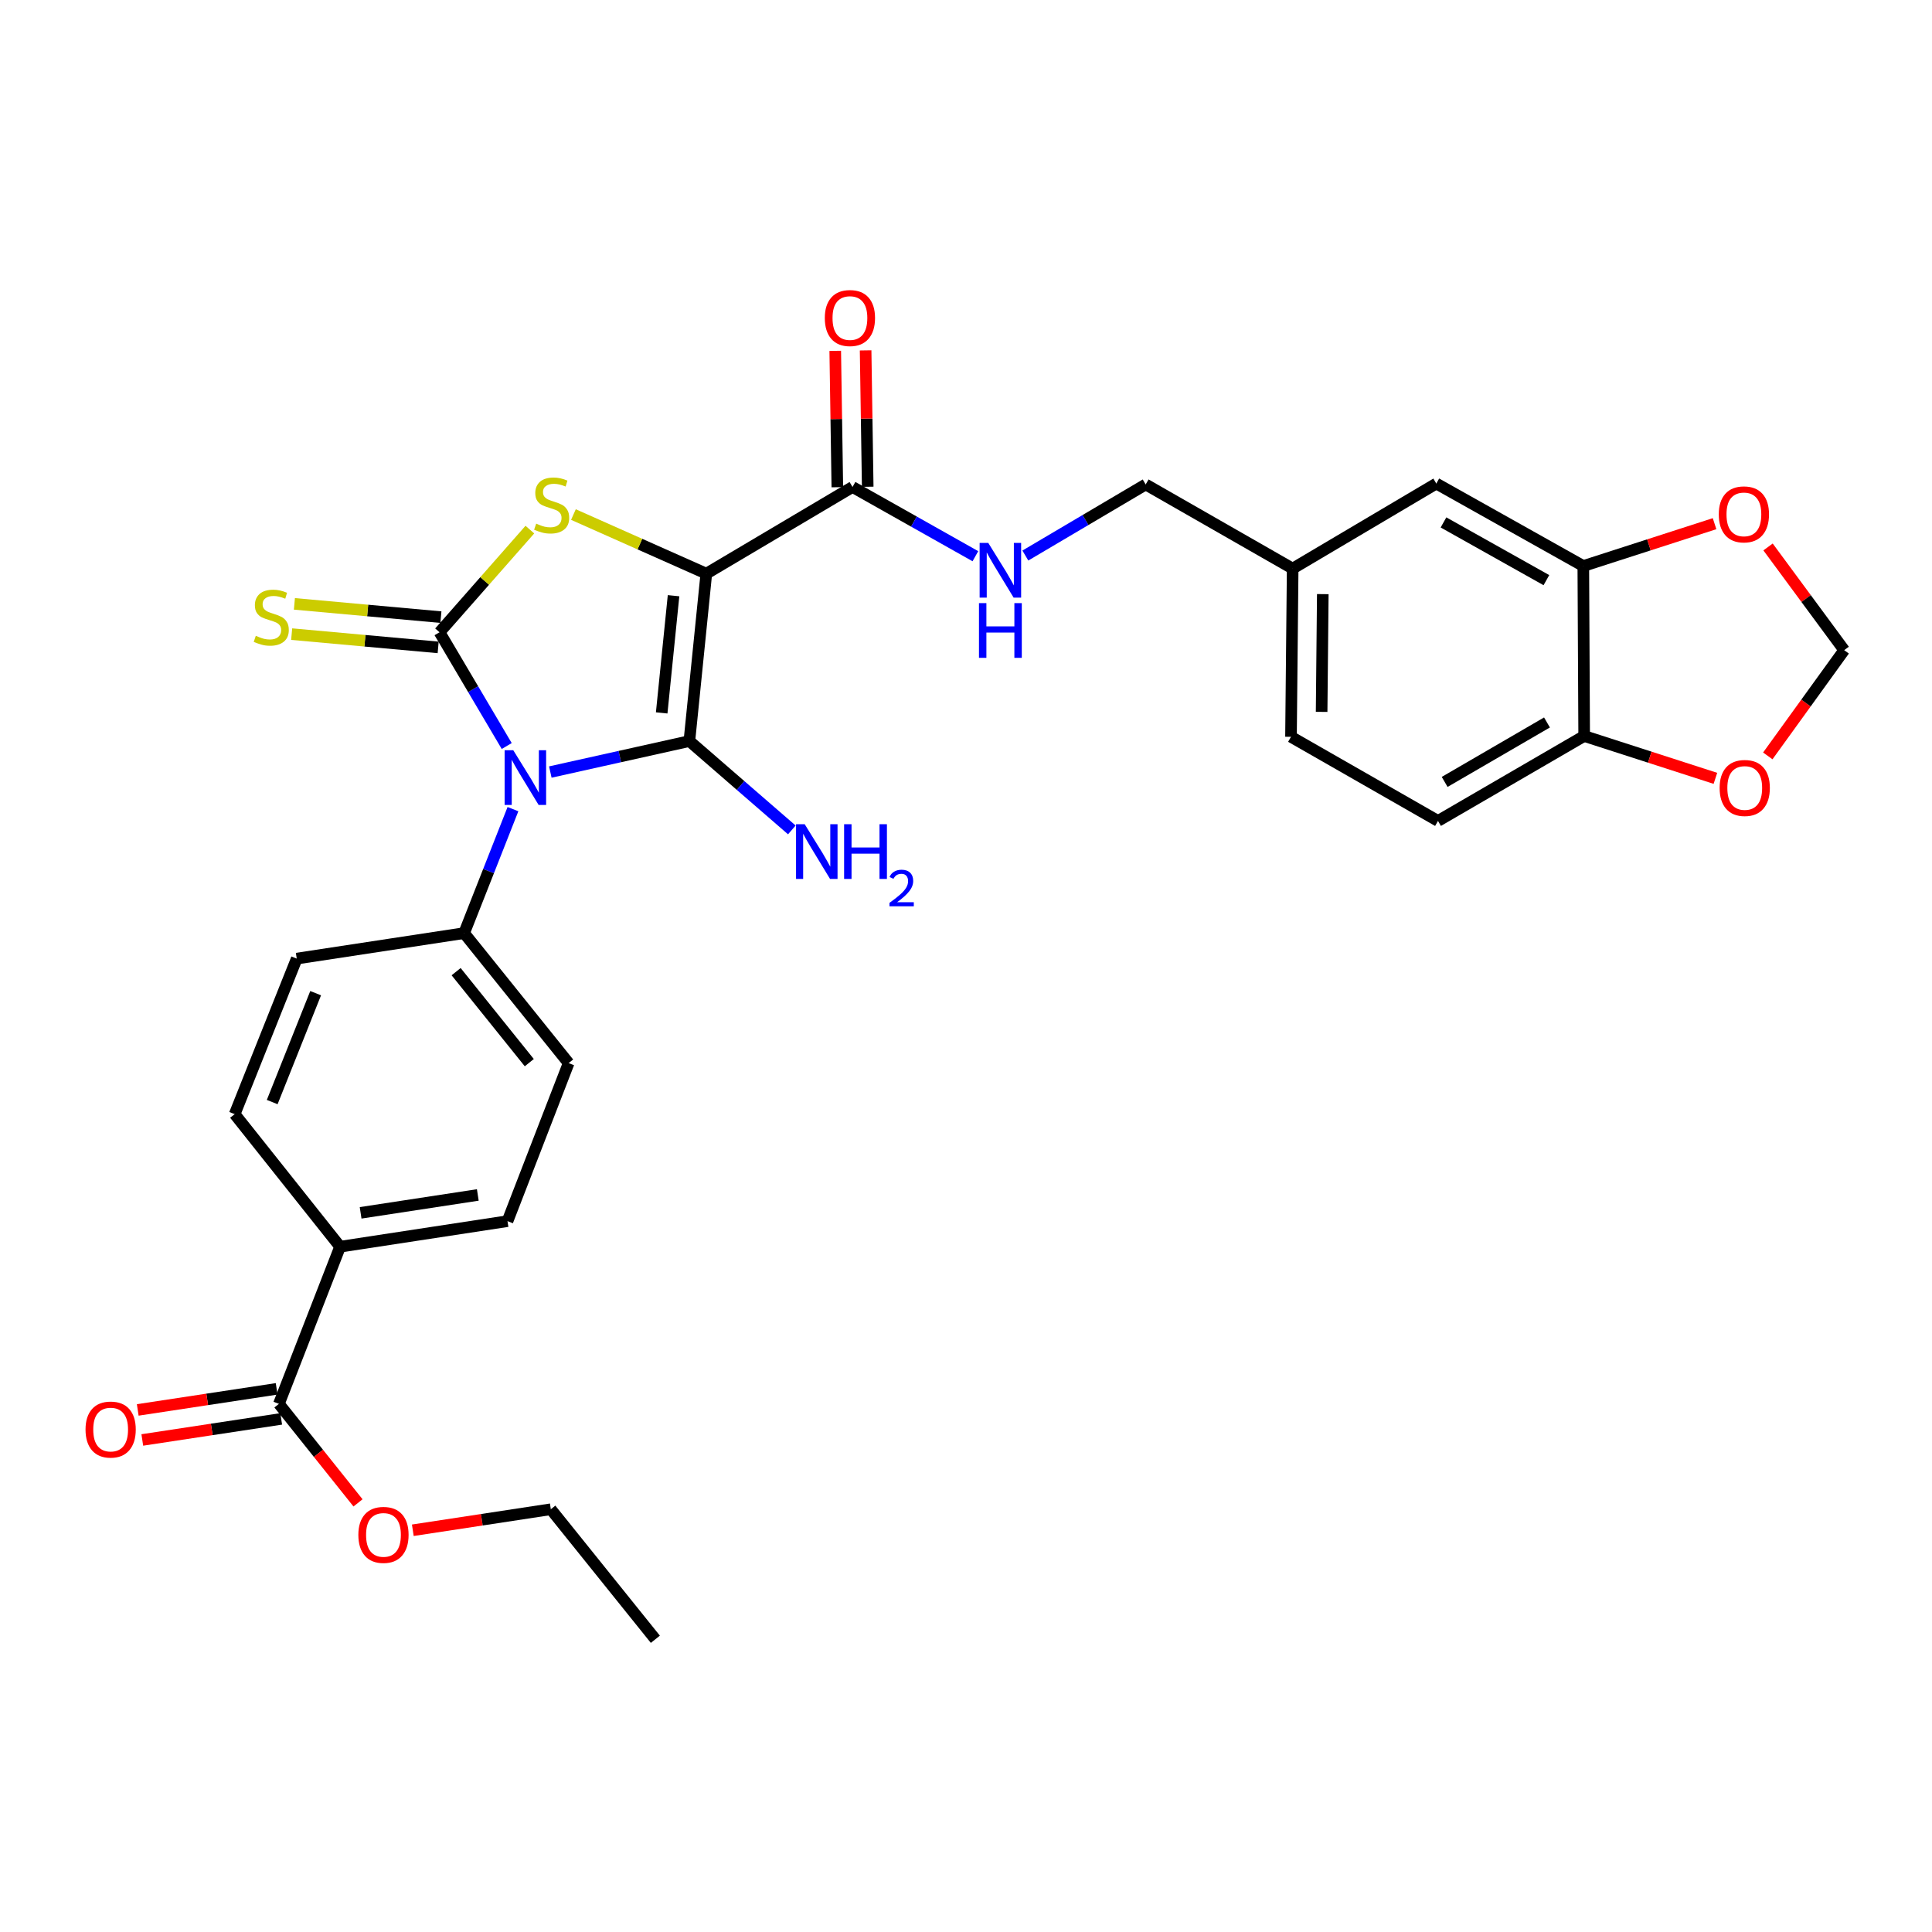 <?xml version='1.0' encoding='iso-8859-1'?>
<svg version='1.1' baseProfile='full'
              xmlns='http://www.w3.org/2000/svg'
                      xmlns:rdkit='http://www.rdkit.org/xml'
                      xmlns:xlink='http://www.w3.org/1999/xlink'
                  xml:space='preserve'
width='1000px' height='1000px' viewBox='0 0 1000 1000'>
<!-- END OF HEADER -->
<rect style='opacity:1.0;fill:#FFFFFF;stroke:none' width='1000' height='1000' x='0' y='0'> </rect>
<path class='bond-0' d='M 284.846,399.608 L 320.831,391.594' style='fill:none;fill-rule:evenodd;stroke:#0000FF;stroke-width:6px;stroke-linecap:butt;stroke-linejoin:miter;stroke-opacity:1' />
<path class='bond-0' d='M 320.831,391.594 L 356.817,383.58' style='fill:none;fill-rule:evenodd;stroke:#000000;stroke-width:6px;stroke-linecap:butt;stroke-linejoin:miter;stroke-opacity:1' />
<path class='bond-2' d='M 262.279,386.14 L 244.891,356.7' style='fill:none;fill-rule:evenodd;stroke:#0000FF;stroke-width:6px;stroke-linecap:butt;stroke-linejoin:miter;stroke-opacity:1' />
<path class='bond-2' d='M 244.891,356.7 L 227.503,327.261' style='fill:none;fill-rule:evenodd;stroke:#000000;stroke-width:6px;stroke-linecap:butt;stroke-linejoin:miter;stroke-opacity:1' />
<path class='bond-5' d='M 265.504,418.807 L 252.867,450.895' style='fill:none;fill-rule:evenodd;stroke:#0000FF;stroke-width:6px;stroke-linecap:butt;stroke-linejoin:miter;stroke-opacity:1' />
<path class='bond-5' d='M 252.867,450.895 L 240.23,482.983' style='fill:none;fill-rule:evenodd;stroke:#000000;stroke-width:6px;stroke-linecap:butt;stroke-linejoin:miter;stroke-opacity:1' />
<path class='bond-1' d='M 356.817,383.58 L 365.587,296.922' style='fill:none;fill-rule:evenodd;stroke:#000000;stroke-width:6px;stroke-linecap:butt;stroke-linejoin:miter;stroke-opacity:1' />
<path class='bond-1' d='M 342.488,368.998 L 348.627,308.337' style='fill:none;fill-rule:evenodd;stroke:#000000;stroke-width:6px;stroke-linecap:butt;stroke-linejoin:miter;stroke-opacity:1' />
<path class='bond-12' d='M 356.817,383.58 L 383.332,406.573' style='fill:none;fill-rule:evenodd;stroke:#000000;stroke-width:6px;stroke-linecap:butt;stroke-linejoin:miter;stroke-opacity:1' />
<path class='bond-12' d='M 383.332,406.573 L 409.848,429.566' style='fill:none;fill-rule:evenodd;stroke:#0000FF;stroke-width:6px;stroke-linecap:butt;stroke-linejoin:miter;stroke-opacity:1' />
<path class='bond-4' d='M 365.587,296.922 L 441.264,252.064' style='fill:none;fill-rule:evenodd;stroke:#000000;stroke-width:6px;stroke-linecap:butt;stroke-linejoin:miter;stroke-opacity:1' />
<path class='bond-30' d='M 365.587,296.922 L 331.196,281.625' style='fill:none;fill-rule:evenodd;stroke:#000000;stroke-width:6px;stroke-linecap:butt;stroke-linejoin:miter;stroke-opacity:1' />
<path class='bond-30' d='M 331.196,281.625 L 296.804,266.328' style='fill:none;fill-rule:evenodd;stroke:#CCCC00;stroke-width:6px;stroke-linecap:butt;stroke-linejoin:miter;stroke-opacity:1' />
<path class='bond-3' d='M 227.503,327.261 L 250.88,300.695' style='fill:none;fill-rule:evenodd;stroke:#000000;stroke-width:6px;stroke-linecap:butt;stroke-linejoin:miter;stroke-opacity:1' />
<path class='bond-3' d='M 250.88,300.695 L 274.258,274.129' style='fill:none;fill-rule:evenodd;stroke:#CCCC00;stroke-width:6px;stroke-linecap:butt;stroke-linejoin:miter;stroke-opacity:1' />
<path class='bond-6' d='M 228.212,319.431 L 190.298,315.997' style='fill:none;fill-rule:evenodd;stroke:#000000;stroke-width:6px;stroke-linecap:butt;stroke-linejoin:miter;stroke-opacity:1' />
<path class='bond-6' d='M 190.298,315.997 L 152.383,312.563' style='fill:none;fill-rule:evenodd;stroke:#CCCC00;stroke-width:6px;stroke-linecap:butt;stroke-linejoin:miter;stroke-opacity:1' />
<path class='bond-6' d='M 226.793,335.091 L 188.879,331.657' style='fill:none;fill-rule:evenodd;stroke:#000000;stroke-width:6px;stroke-linecap:butt;stroke-linejoin:miter;stroke-opacity:1' />
<path class='bond-6' d='M 188.879,331.657 L 150.965,328.223' style='fill:none;fill-rule:evenodd;stroke:#CCCC00;stroke-width:6px;stroke-linecap:butt;stroke-linejoin:miter;stroke-opacity:1' />
<path class='bond-9' d='M 441.264,252.064 L 473.063,269.98' style='fill:none;fill-rule:evenodd;stroke:#000000;stroke-width:6px;stroke-linecap:butt;stroke-linejoin:miter;stroke-opacity:1' />
<path class='bond-9' d='M 473.063,269.98 L 504.861,287.895' style='fill:none;fill-rule:evenodd;stroke:#0000FF;stroke-width:6px;stroke-linecap:butt;stroke-linejoin:miter;stroke-opacity:1' />
<path class='bond-16' d='M 449.125,251.944 L 448.583,216.652' style='fill:none;fill-rule:evenodd;stroke:#000000;stroke-width:6px;stroke-linecap:butt;stroke-linejoin:miter;stroke-opacity:1' />
<path class='bond-16' d='M 448.583,216.652 L 448.041,181.361' style='fill:none;fill-rule:evenodd;stroke:#FF0000;stroke-width:6px;stroke-linecap:butt;stroke-linejoin:miter;stroke-opacity:1' />
<path class='bond-16' d='M 433.403,252.185 L 432.861,216.894' style='fill:none;fill-rule:evenodd;stroke:#000000;stroke-width:6px;stroke-linecap:butt;stroke-linejoin:miter;stroke-opacity:1' />
<path class='bond-16' d='M 432.861,216.894 L 432.318,181.602' style='fill:none;fill-rule:evenodd;stroke:#FF0000;stroke-width:6px;stroke-linecap:butt;stroke-linejoin:miter;stroke-opacity:1' />
<path class='bond-19' d='M 240.23,482.983 L 153.59,496.165' style='fill:none;fill-rule:evenodd;stroke:#000000;stroke-width:6px;stroke-linecap:butt;stroke-linejoin:miter;stroke-opacity:1' />
<path class='bond-20' d='M 240.23,482.983 L 294.33,550.265' style='fill:none;fill-rule:evenodd;stroke:#000000;stroke-width:6px;stroke-linecap:butt;stroke-linejoin:miter;stroke-opacity:1' />
<path class='bond-20' d='M 236.091,502.928 L 273.961,550.026' style='fill:none;fill-rule:evenodd;stroke:#000000;stroke-width:6px;stroke-linecap:butt;stroke-linejoin:miter;stroke-opacity:1' />
<path class='bond-7' d='M 144.365,726.638 L 176.032,645.291' style='fill:none;fill-rule:evenodd;stroke:#000000;stroke-width:6px;stroke-linecap:butt;stroke-linejoin:miter;stroke-opacity:1' />
<path class='bond-18' d='M 143.186,718.865 L 107.24,724.32' style='fill:none;fill-rule:evenodd;stroke:#000000;stroke-width:6px;stroke-linecap:butt;stroke-linejoin:miter;stroke-opacity:1' />
<path class='bond-18' d='M 107.24,724.32 L 71.293,729.775' style='fill:none;fill-rule:evenodd;stroke:#FF0000;stroke-width:6px;stroke-linecap:butt;stroke-linejoin:miter;stroke-opacity:1' />
<path class='bond-18' d='M 145.545,734.411 L 109.599,739.866' style='fill:none;fill-rule:evenodd;stroke:#000000;stroke-width:6px;stroke-linecap:butt;stroke-linejoin:miter;stroke-opacity:1' />
<path class='bond-18' d='M 109.599,739.866 L 73.653,745.321' style='fill:none;fill-rule:evenodd;stroke:#FF0000;stroke-width:6px;stroke-linecap:butt;stroke-linejoin:miter;stroke-opacity:1' />
<path class='bond-26' d='M 144.365,726.638 L 164.838,752.262' style='fill:none;fill-rule:evenodd;stroke:#000000;stroke-width:6px;stroke-linecap:butt;stroke-linejoin:miter;stroke-opacity:1' />
<path class='bond-26' d='M 164.838,752.262 L 185.31,777.887' style='fill:none;fill-rule:evenodd;stroke:#FF0000;stroke-width:6px;stroke-linecap:butt;stroke-linejoin:miter;stroke-opacity:1' />
<path class='bond-8' d='M 819.518,292.974 L 743.431,250.291' style='fill:none;fill-rule:evenodd;stroke:#000000;stroke-width:6px;stroke-linecap:butt;stroke-linejoin:miter;stroke-opacity:1' />
<path class='bond-8' d='M 800.412,300.285 L 747.151,270.407' style='fill:none;fill-rule:evenodd;stroke:#000000;stroke-width:6px;stroke-linecap:butt;stroke-linejoin:miter;stroke-opacity:1' />
<path class='bond-11' d='M 819.518,292.974 L 853.487,282.014' style='fill:none;fill-rule:evenodd;stroke:#000000;stroke-width:6px;stroke-linecap:butt;stroke-linejoin:miter;stroke-opacity:1' />
<path class='bond-11' d='M 853.487,282.014 L 887.455,271.054' style='fill:none;fill-rule:evenodd;stroke:#FF0000;stroke-width:6px;stroke-linecap:butt;stroke-linejoin:miter;stroke-opacity:1' />
<path class='bond-32' d='M 819.518,292.974 L 819.964,380.95' style='fill:none;fill-rule:evenodd;stroke:#000000;stroke-width:6px;stroke-linecap:butt;stroke-linejoin:miter;stroke-opacity:1' />
<path class='bond-25' d='M 530.721,287.549 L 561.862,269.151' style='fill:none;fill-rule:evenodd;stroke:#0000FF;stroke-width:6px;stroke-linecap:butt;stroke-linejoin:miter;stroke-opacity:1' />
<path class='bond-25' d='M 561.862,269.151 L 593.003,250.754' style='fill:none;fill-rule:evenodd;stroke:#000000;stroke-width:6px;stroke-linecap:butt;stroke-linejoin:miter;stroke-opacity:1' />
<path class='bond-10' d='M 819.964,380.95 L 744.304,424.908' style='fill:none;fill-rule:evenodd;stroke:#000000;stroke-width:6px;stroke-linecap:butt;stroke-linejoin:miter;stroke-opacity:1' />
<path class='bond-10' d='M 800.716,373.948 L 747.754,404.718' style='fill:none;fill-rule:evenodd;stroke:#000000;stroke-width:6px;stroke-linecap:butt;stroke-linejoin:miter;stroke-opacity:1' />
<path class='bond-14' d='M 819.964,380.95 L 853.928,391.91' style='fill:none;fill-rule:evenodd;stroke:#000000;stroke-width:6px;stroke-linecap:butt;stroke-linejoin:miter;stroke-opacity:1' />
<path class='bond-14' d='M 853.928,391.91 L 887.892,402.869' style='fill:none;fill-rule:evenodd;stroke:#FF0000;stroke-width:6px;stroke-linecap:butt;stroke-linejoin:miter;stroke-opacity:1' />
<path class='bond-15' d='M 915.139,283.101 L 934.842,309.811' style='fill:none;fill-rule:evenodd;stroke:#FF0000;stroke-width:6px;stroke-linecap:butt;stroke-linejoin:miter;stroke-opacity:1' />
<path class='bond-15' d='M 934.842,309.811 L 954.545,336.521' style='fill:none;fill-rule:evenodd;stroke:#000000;stroke-width:6px;stroke-linecap:butt;stroke-linejoin:miter;stroke-opacity:1' />
<path class='bond-13' d='M 176.032,645.291 L 262.681,632.066' style='fill:none;fill-rule:evenodd;stroke:#000000;stroke-width:6px;stroke-linecap:butt;stroke-linejoin:miter;stroke-opacity:1' />
<path class='bond-13' d='M 186.657,627.763 L 247.311,618.505' style='fill:none;fill-rule:evenodd;stroke:#000000;stroke-width:6px;stroke-linecap:butt;stroke-linejoin:miter;stroke-opacity:1' />
<path class='bond-31' d='M 176.032,645.291 L 121.469,576.682' style='fill:none;fill-rule:evenodd;stroke:#000000;stroke-width:6px;stroke-linecap:butt;stroke-linejoin:miter;stroke-opacity:1' />
<path class='bond-33' d='M 915.007,391.251 L 934.776,363.886' style='fill:none;fill-rule:evenodd;stroke:#FF0000;stroke-width:6px;stroke-linecap:butt;stroke-linejoin:miter;stroke-opacity:1' />
<path class='bond-33' d='M 934.776,363.886 L 954.545,336.521' style='fill:none;fill-rule:evenodd;stroke:#000000;stroke-width:6px;stroke-linecap:butt;stroke-linejoin:miter;stroke-opacity:1' />
<path class='bond-17' d='M 743.431,250.291 L 669.082,294.301' style='fill:none;fill-rule:evenodd;stroke:#000000;stroke-width:6px;stroke-linecap:butt;stroke-linejoin:miter;stroke-opacity:1' />
<path class='bond-21' d='M 153.59,496.165 L 121.469,576.682' style='fill:none;fill-rule:evenodd;stroke:#000000;stroke-width:6px;stroke-linecap:butt;stroke-linejoin:miter;stroke-opacity:1' />
<path class='bond-21' d='M 163.377,514.069 L 140.892,570.431' style='fill:none;fill-rule:evenodd;stroke:#000000;stroke-width:6px;stroke-linecap:butt;stroke-linejoin:miter;stroke-opacity:1' />
<path class='bond-22' d='M 294.33,550.265 L 262.681,632.066' style='fill:none;fill-rule:evenodd;stroke:#000000;stroke-width:6px;stroke-linecap:butt;stroke-linejoin:miter;stroke-opacity:1' />
<path class='bond-23' d='M 744.304,424.908 L 668.217,381.37' style='fill:none;fill-rule:evenodd;stroke:#000000;stroke-width:6px;stroke-linecap:butt;stroke-linejoin:miter;stroke-opacity:1' />
<path class='bond-24' d='M 669.082,294.301 L 593.003,250.754' style='fill:none;fill-rule:evenodd;stroke:#000000;stroke-width:6px;stroke-linecap:butt;stroke-linejoin:miter;stroke-opacity:1' />
<path class='bond-27' d='M 669.082,294.301 L 668.217,381.37' style='fill:none;fill-rule:evenodd;stroke:#000000;stroke-width:6px;stroke-linecap:butt;stroke-linejoin:miter;stroke-opacity:1' />
<path class='bond-27' d='M 684.675,307.518 L 684.07,368.466' style='fill:none;fill-rule:evenodd;stroke:#000000;stroke-width:6px;stroke-linecap:butt;stroke-linejoin:miter;stroke-opacity:1' />
<path class='bond-28' d='M 213.673,792.061 L 249.389,786.622' style='fill:none;fill-rule:evenodd;stroke:#FF0000;stroke-width:6px;stroke-linecap:butt;stroke-linejoin:miter;stroke-opacity:1' />
<path class='bond-28' d='M 249.389,786.622 L 285.106,781.183' style='fill:none;fill-rule:evenodd;stroke:#000000;stroke-width:6px;stroke-linecap:butt;stroke-linejoin:miter;stroke-opacity:1' />
<path class='bond-29' d='M 285.106,781.183 L 339.214,848.483' style='fill:none;fill-rule:evenodd;stroke:#000000;stroke-width:6px;stroke-linecap:butt;stroke-linejoin:miter;stroke-opacity:1' />
<path  class='atom-0' d='M 265.672 388.324
L 274.952 403.324
Q 275.872 404.804, 277.352 407.484
Q 278.832 410.164, 278.912 410.324
L 278.912 388.324
L 282.672 388.324
L 282.672 416.644
L 278.792 416.644
L 268.832 400.244
Q 267.672 398.324, 266.432 396.124
Q 265.232 393.924, 264.872 393.244
L 264.872 416.644
L 261.192 416.644
L 261.192 388.324
L 265.672 388.324
' fill='#0000FF'/>
<path  class='atom-4' d='M 277.534 271.035
Q 277.854 271.155, 279.174 271.715
Q 280.494 272.275, 281.934 272.635
Q 283.414 272.955, 284.854 272.955
Q 287.534 272.955, 289.094 271.675
Q 290.654 270.355, 290.654 268.075
Q 290.654 266.515, 289.854 265.555
Q 289.094 264.595, 287.894 264.075
Q 286.694 263.555, 284.694 262.955
Q 282.174 262.195, 280.654 261.475
Q 279.174 260.755, 278.094 259.235
Q 277.054 257.715, 277.054 255.155
Q 277.054 251.595, 279.454 249.395
Q 281.894 247.195, 286.694 247.195
Q 289.974 247.195, 293.694 248.755
L 292.774 251.835
Q 289.374 250.435, 286.814 250.435
Q 284.054 250.435, 282.534 251.595
Q 281.014 252.715, 281.054 254.675
Q 281.054 256.195, 281.814 257.115
Q 282.614 258.035, 283.734 258.555
Q 284.894 259.075, 286.814 259.675
Q 289.374 260.475, 290.894 261.275
Q 292.414 262.075, 293.494 263.715
Q 294.614 265.315, 294.614 268.075
Q 294.614 271.995, 291.974 274.115
Q 289.374 276.195, 285.014 276.195
Q 282.494 276.195, 280.574 275.635
Q 278.694 275.115, 276.454 274.195
L 277.534 271.035
' fill='#CCCC00'/>
<path  class='atom-7' d='M 132.408 329.093
Q 132.728 329.213, 134.048 329.773
Q 135.368 330.333, 136.808 330.693
Q 138.288 331.013, 139.728 331.013
Q 142.408 331.013, 143.968 329.733
Q 145.528 328.413, 145.528 326.133
Q 145.528 324.573, 144.728 323.613
Q 143.968 322.653, 142.768 322.133
Q 141.568 321.613, 139.568 321.013
Q 137.048 320.253, 135.528 319.533
Q 134.048 318.813, 132.968 317.293
Q 131.928 315.773, 131.928 313.213
Q 131.928 309.653, 134.328 307.453
Q 136.768 305.253, 141.568 305.253
Q 144.848 305.253, 148.568 306.813
L 147.648 309.893
Q 144.248 308.493, 141.688 308.493
Q 138.928 308.493, 137.408 309.653
Q 135.888 310.773, 135.928 312.733
Q 135.928 314.253, 136.688 315.173
Q 137.488 316.093, 138.608 316.613
Q 139.768 317.133, 141.688 317.733
Q 144.248 318.533, 145.768 319.333
Q 147.288 320.133, 148.368 321.773
Q 149.488 323.373, 149.488 326.133
Q 149.488 330.053, 146.848 332.173
Q 144.248 334.253, 139.888 334.253
Q 137.368 334.253, 135.448 333.693
Q 133.568 333.173, 131.328 332.253
L 132.408 329.093
' fill='#CCCC00'/>
<path  class='atom-10' d='M 511.537 281.024
L 520.817 296.024
Q 521.737 297.504, 523.217 300.184
Q 524.697 302.864, 524.777 303.024
L 524.777 281.024
L 528.537 281.024
L 528.537 309.344
L 524.657 309.344
L 514.697 292.944
Q 513.537 291.024, 512.297 288.824
Q 511.097 286.624, 510.737 285.944
L 510.737 309.344
L 507.057 309.344
L 507.057 281.024
L 511.537 281.024
' fill='#0000FF'/>
<path  class='atom-10' d='M 506.717 312.176
L 510.557 312.176
L 510.557 324.216
L 525.037 324.216
L 525.037 312.176
L 528.877 312.176
L 528.877 340.496
L 525.037 340.496
L 525.037 327.416
L 510.557 327.416
L 510.557 340.496
L 506.717 340.496
L 506.717 312.176
' fill='#0000FF'/>
<path  class='atom-12' d='M 889.638 266.235
Q 889.638 259.435, 892.998 255.635
Q 896.358 251.835, 902.638 251.835
Q 908.918 251.835, 912.278 255.635
Q 915.638 259.435, 915.638 266.235
Q 915.638 273.115, 912.238 277.035
Q 908.838 280.915, 902.638 280.915
Q 896.398 280.915, 892.998 277.035
Q 889.638 273.155, 889.638 266.235
M 902.638 277.715
Q 906.958 277.715, 909.278 274.835
Q 911.638 271.915, 911.638 266.235
Q 911.638 260.675, 909.278 257.875
Q 906.958 255.035, 902.638 255.035
Q 898.318 255.035, 895.958 257.835
Q 893.638 260.635, 893.638 266.235
Q 893.638 271.955, 895.958 274.835
Q 898.318 277.715, 902.638 277.715
' fill='#FF0000'/>
<path  class='atom-13' d='M 416.511 426.612
L 425.791 441.612
Q 426.711 443.092, 428.191 445.772
Q 429.671 448.452, 429.751 448.612
L 429.751 426.612
L 433.511 426.612
L 433.511 454.932
L 429.631 454.932
L 419.671 438.532
Q 418.511 436.612, 417.271 434.412
Q 416.071 432.212, 415.711 431.532
L 415.711 454.932
L 412.031 454.932
L 412.031 426.612
L 416.511 426.612
' fill='#0000FF'/>
<path  class='atom-13' d='M 436.911 426.612
L 440.751 426.612
L 440.751 438.652
L 455.231 438.652
L 455.231 426.612
L 459.071 426.612
L 459.071 454.932
L 455.231 454.932
L 455.231 441.852
L 440.751 441.852
L 440.751 454.932
L 436.911 454.932
L 436.911 426.612
' fill='#0000FF'/>
<path  class='atom-13' d='M 460.444 453.939
Q 461.13 452.17, 462.767 451.193
Q 464.404 450.19, 466.674 450.19
Q 469.499 450.19, 471.083 451.721
Q 472.667 453.252, 472.667 455.971
Q 472.667 458.743, 470.608 461.331
Q 468.575 463.918, 464.351 466.98
L 472.984 466.98
L 472.984 469.092
L 460.391 469.092
L 460.391 467.323
Q 463.876 464.842, 465.935 462.994
Q 468.02 461.146, 469.024 459.483
Q 470.027 457.819, 470.027 456.103
Q 470.027 454.308, 469.129 453.305
Q 468.232 452.302, 466.674 452.302
Q 465.169 452.302, 464.166 452.909
Q 463.163 453.516, 462.45 454.863
L 460.444 453.939
' fill='#0000FF'/>
<path  class='atom-15' d='M 890.075 407.849
Q 890.075 401.049, 893.435 397.249
Q 896.795 393.449, 903.075 393.449
Q 909.355 393.449, 912.715 397.249
Q 916.075 401.049, 916.075 407.849
Q 916.075 414.729, 912.675 418.649
Q 909.275 422.529, 903.075 422.529
Q 896.835 422.529, 893.435 418.649
Q 890.075 414.769, 890.075 407.849
M 903.075 419.329
Q 907.395 419.329, 909.715 416.449
Q 912.075 413.529, 912.075 407.849
Q 912.075 402.289, 909.715 399.489
Q 907.395 396.649, 903.075 396.649
Q 898.755 396.649, 896.395 399.449
Q 894.075 402.249, 894.075 407.849
Q 894.075 413.569, 896.395 416.449
Q 898.755 419.329, 903.075 419.329
' fill='#FF0000'/>
<path  class='atom-17' d='M 426.919 164.613
Q 426.919 157.813, 430.279 154.013
Q 433.639 150.213, 439.919 150.213
Q 446.199 150.213, 449.559 154.013
Q 452.919 157.813, 452.919 164.613
Q 452.919 171.493, 449.519 175.413
Q 446.119 179.293, 439.919 179.293
Q 433.679 179.293, 430.279 175.413
Q 426.919 171.533, 426.919 164.613
M 439.919 176.093
Q 444.239 176.093, 446.559 173.213
Q 448.919 170.293, 448.919 164.613
Q 448.919 159.053, 446.559 156.253
Q 444.239 153.413, 439.919 153.413
Q 435.599 153.413, 433.239 156.213
Q 430.919 159.013, 430.919 164.613
Q 430.919 170.333, 433.239 173.213
Q 435.599 176.093, 439.919 176.093
' fill='#FF0000'/>
<path  class='atom-19' d='M 44.271 739.935
Q 44.271 733.135, 47.631 729.335
Q 50.991 725.535, 57.271 725.535
Q 63.551 725.535, 66.911 729.335
Q 70.271 733.135, 70.271 739.935
Q 70.271 746.815, 66.871 750.735
Q 63.471 754.615, 57.271 754.615
Q 51.031 754.615, 47.631 750.735
Q 44.271 746.855, 44.271 739.935
M 57.271 751.415
Q 61.591 751.415, 63.911 748.535
Q 66.271 745.615, 66.271 739.935
Q 66.271 734.375, 63.911 731.575
Q 61.591 728.735, 57.271 728.735
Q 52.951 728.735, 50.591 731.535
Q 48.271 734.335, 48.271 739.935
Q 48.271 745.655, 50.591 748.535
Q 52.951 751.415, 57.271 751.415
' fill='#FF0000'/>
<path  class='atom-27' d='M 185.483 794.454
Q 185.483 787.654, 188.843 783.854
Q 192.203 780.054, 198.483 780.054
Q 204.763 780.054, 208.123 783.854
Q 211.483 787.654, 211.483 794.454
Q 211.483 801.334, 208.083 805.254
Q 204.683 809.134, 198.483 809.134
Q 192.243 809.134, 188.843 805.254
Q 185.483 801.374, 185.483 794.454
M 198.483 805.934
Q 202.803 805.934, 205.123 803.054
Q 207.483 800.134, 207.483 794.454
Q 207.483 788.894, 205.123 786.094
Q 202.803 783.254, 198.483 783.254
Q 194.163 783.254, 191.803 786.054
Q 189.483 788.854, 189.483 794.454
Q 189.483 800.174, 191.803 803.054
Q 194.163 805.934, 198.483 805.934
' fill='#FF0000'/>
</svg>
